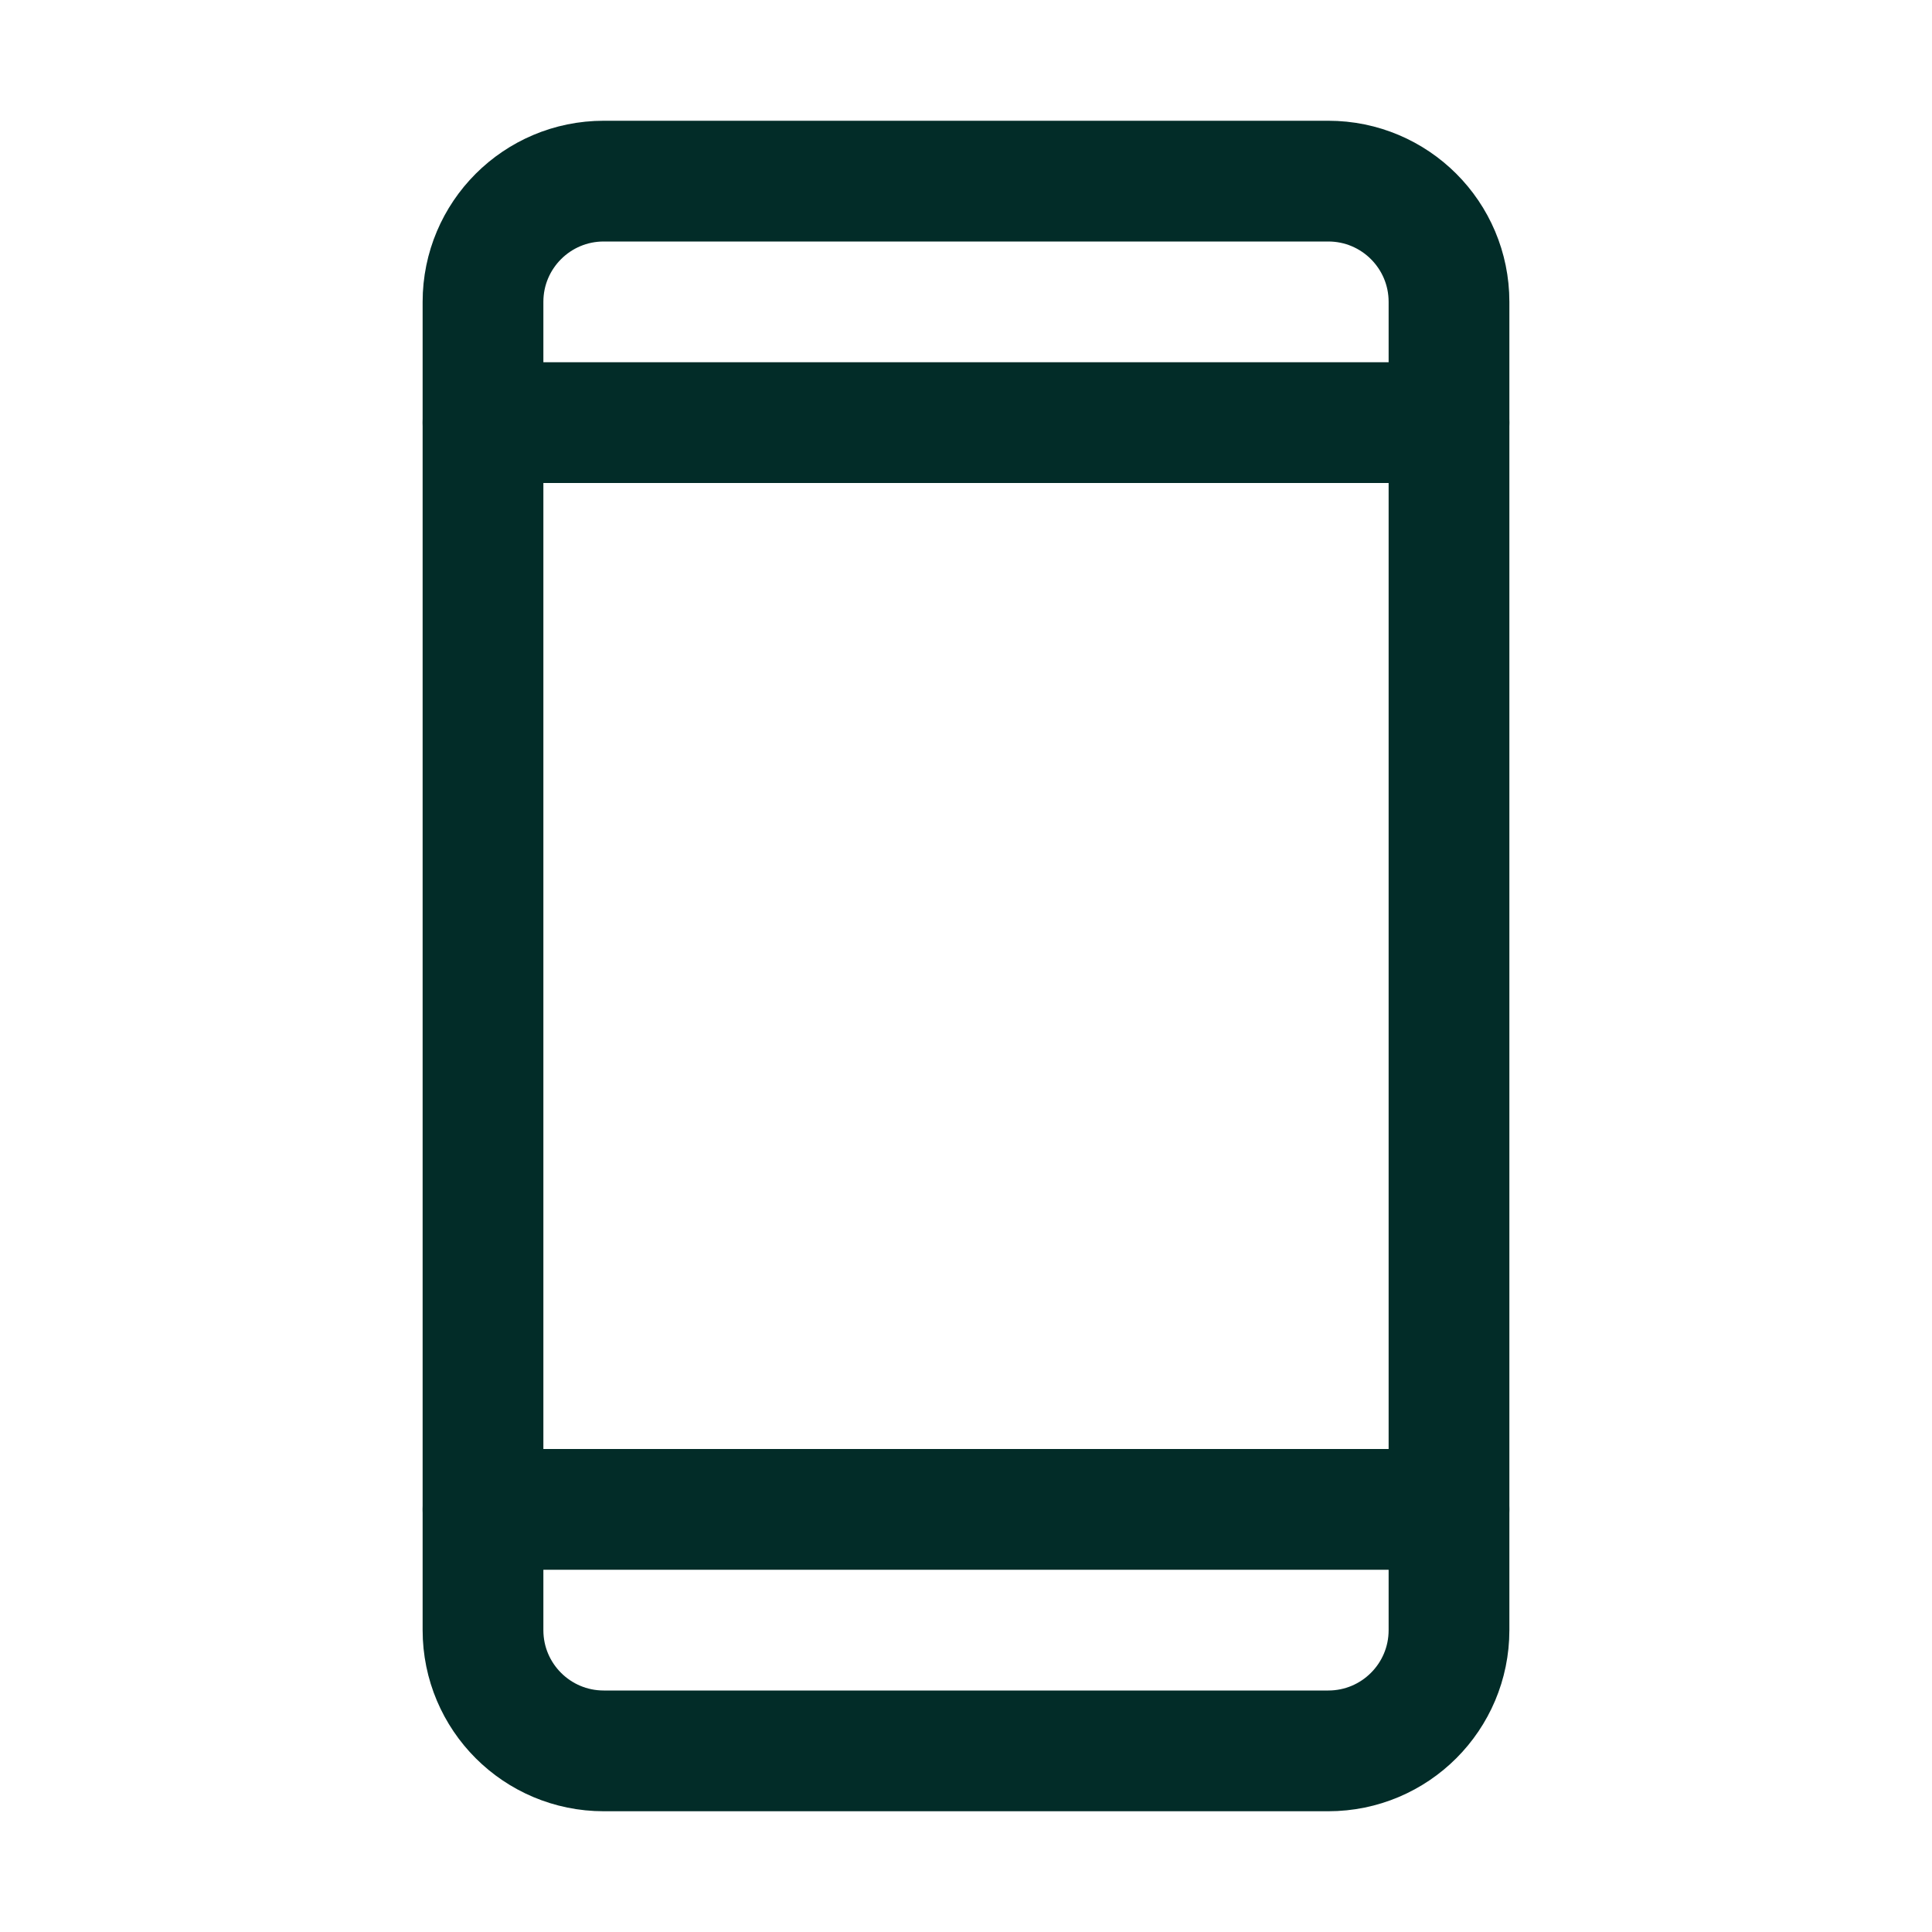 <svg width="32" height="32" viewBox="0 0 32 32" fill="none" xmlns="http://www.w3.org/2000/svg">
<path d="M22 3H10C8.895 3 8 3.895 8 5V27C8 28.105 8.895 29 10 29H22C23.105 29 24 28.105 24 27V5C24 3.895 23.105 3 22 3Z" stroke="#022C28" stroke-width="2" stroke-linecap="round" stroke-linejoin="round"/>
<path d="M8 7H24" stroke="#022C28" stroke-width="2" stroke-linecap="round" stroke-linejoin="round"/>
<path d="M8 25H24" stroke="#022C28" stroke-width="2" stroke-linecap="round" stroke-linejoin="round"/>
</svg>
